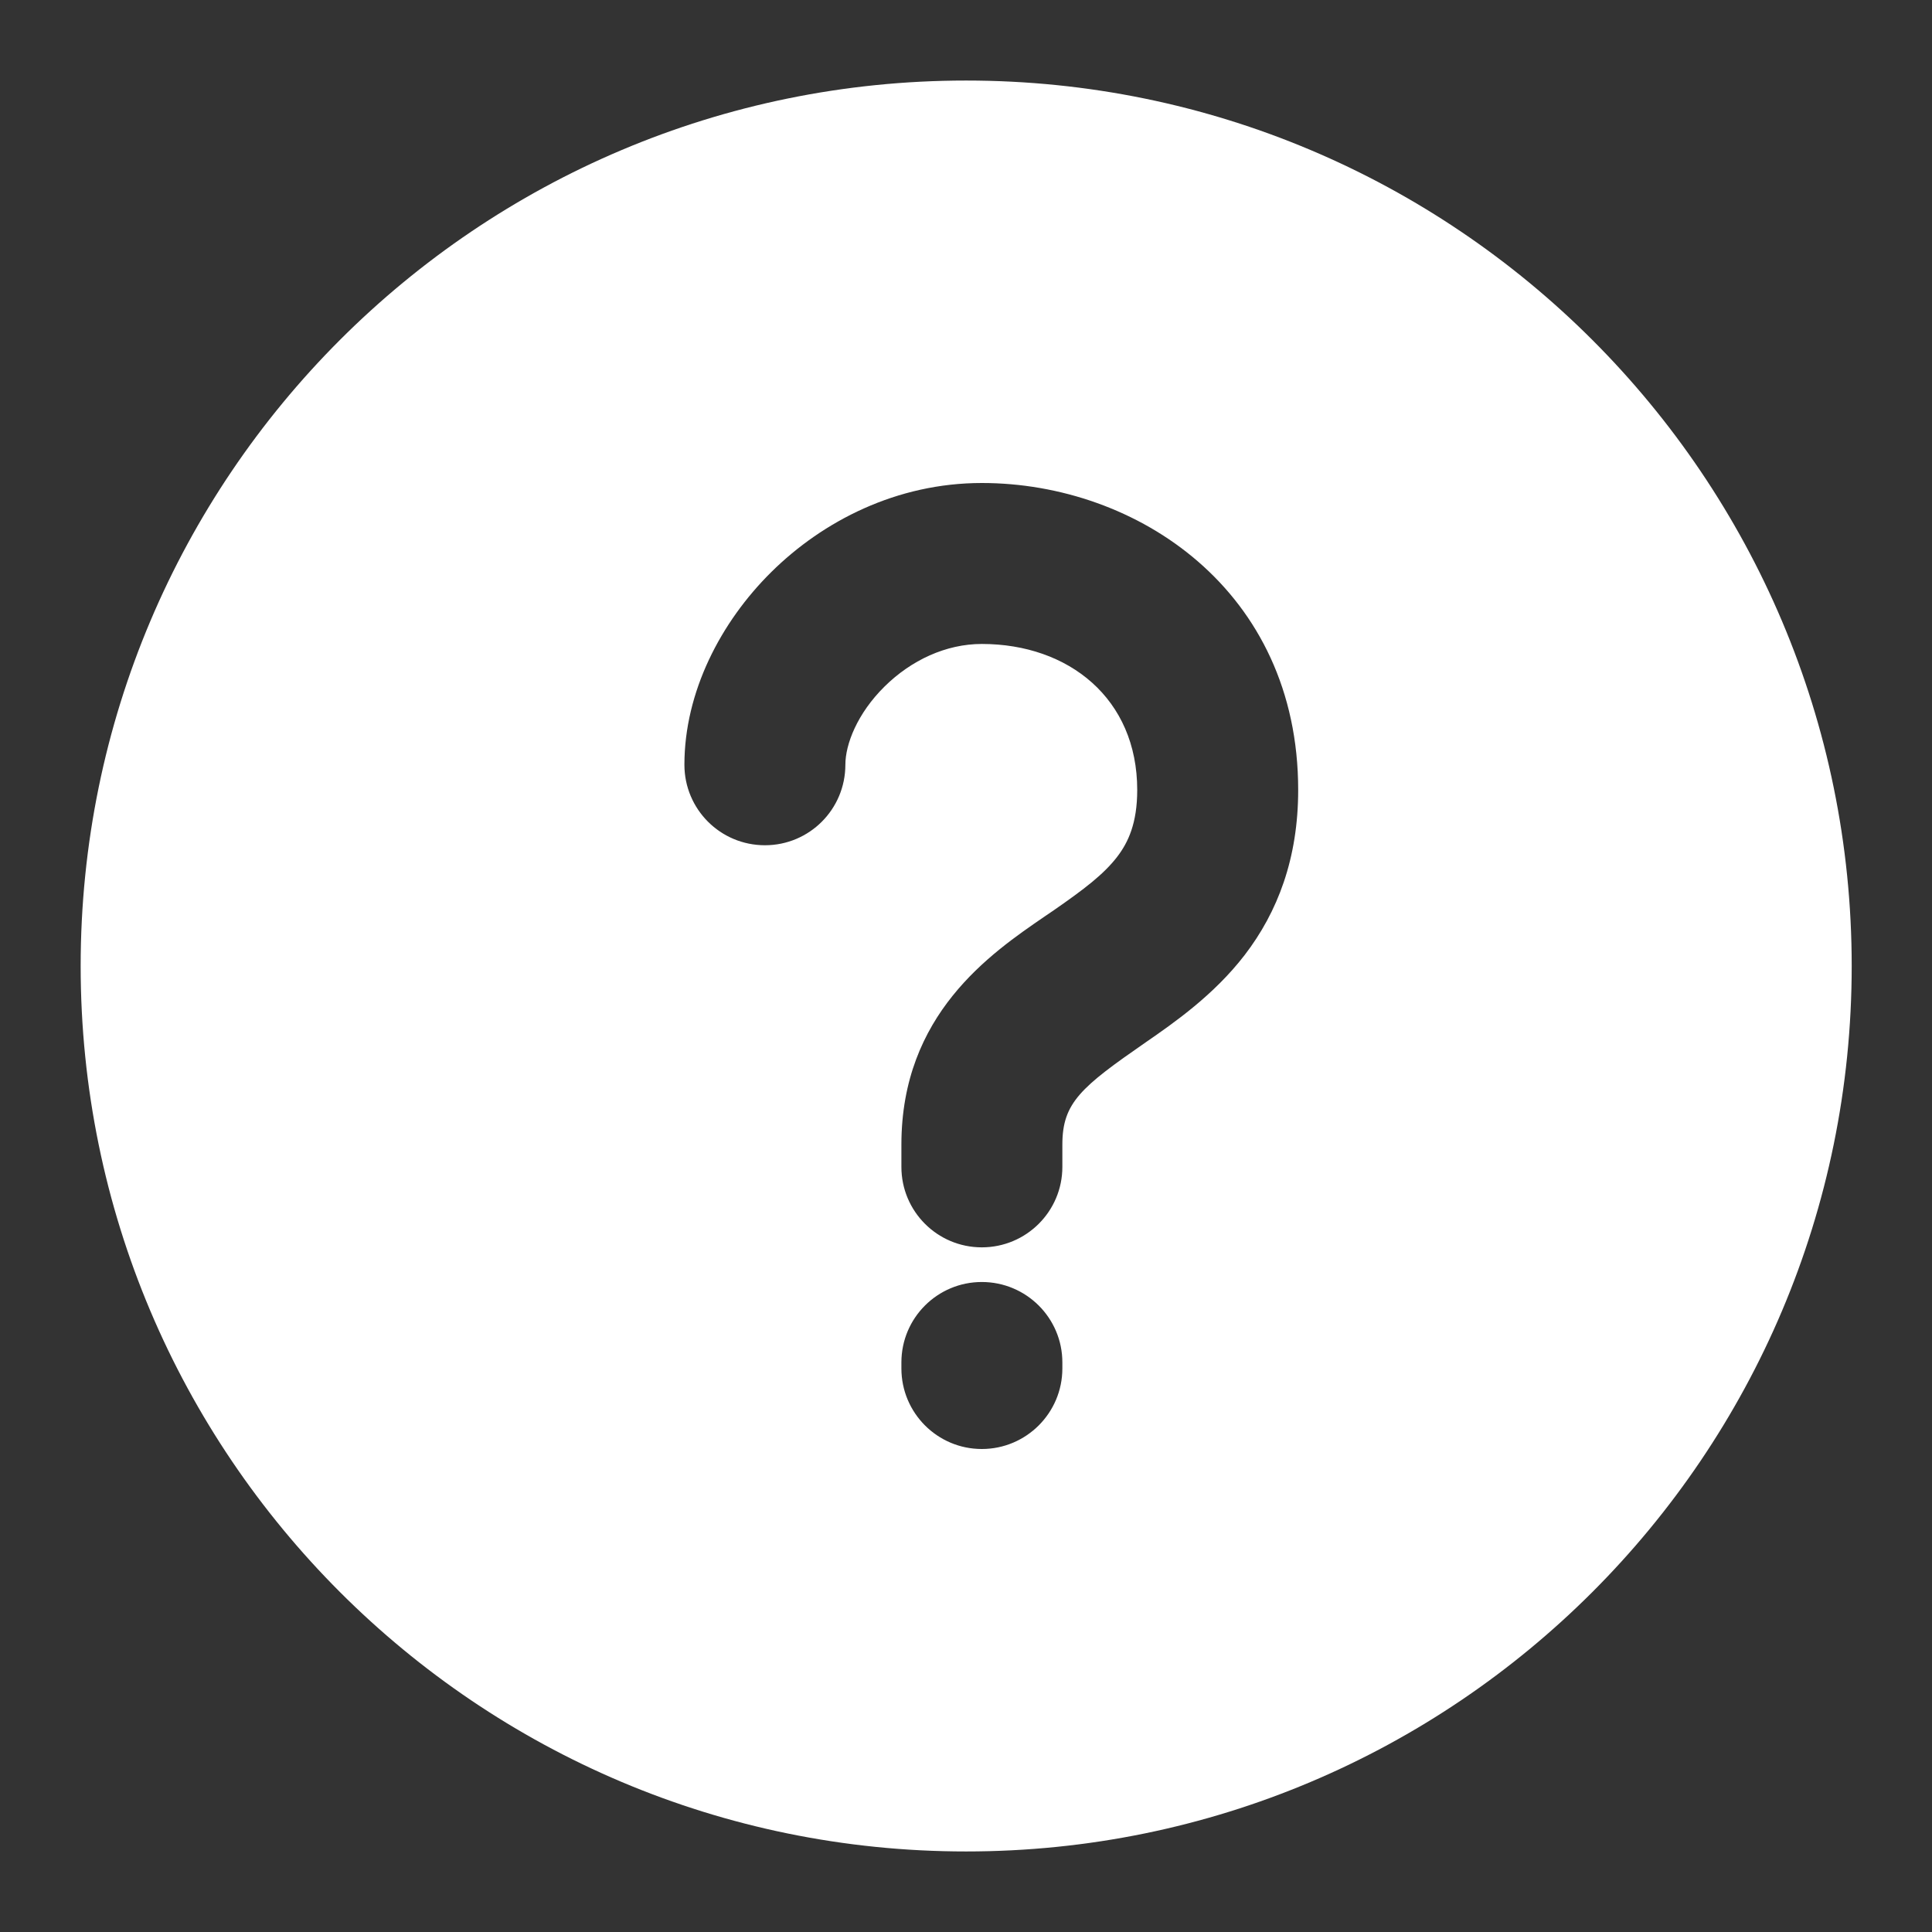<svg width="16" height="16" viewBox="0 0 16 16" fill="none" xmlns="http://www.w3.org/2000/svg">
<rect x="0" y="0" width="16" height="16" fill="#333333" stroke="none"/>
<path fill-rule="evenodd" clip-rule="evenodd" d="M8.001 15.333C12.051 15.333 15.335 12.05 15.335 8C15.335 3.95 12.051 0.667 8.001 0.667C3.951 0.667 0.668 3.95 0.668 8C0.668 12.05 3.951 15.333 8.001 15.333ZM8.131 4C7.427 4 6.816 4.314 6.388 4.737C5.968 5.152 5.668 5.731 5.668 6.333C5.668 6.702 5.966 7 6.335 7C6.703 7 7.001 6.702 7.001 6.333C7.001 6.165 7.098 5.91 7.326 5.685C7.546 5.468 7.833 5.333 8.131 5.333C8.851 5.333 9.418 5.786 9.418 6.542C9.418 6.817 9.344 6.976 9.251 7.097C9.139 7.242 8.978 7.364 8.729 7.537C8.705 7.553 8.68 7.57 8.654 7.588C8.201 7.898 7.465 8.402 7.465 9.479V9.664C7.465 10.032 7.763 10.33 8.131 10.33C8.499 10.33 8.798 10.032 8.798 9.664V9.479C8.798 9.132 8.953 9.003 9.487 8.633C9.726 8.468 10.053 8.24 10.308 7.909C10.581 7.553 10.751 7.109 10.751 6.542C10.751 4.891 9.417 4 8.131 4ZM8.798 11.283C8.798 10.915 8.499 10.617 8.131 10.617C7.763 10.617 7.465 10.915 7.465 11.283V11.333C7.465 11.701 7.763 12 8.131 12C8.499 12 8.798 11.701 8.798 11.333V11.283Z" fill="white"/>
</svg>
